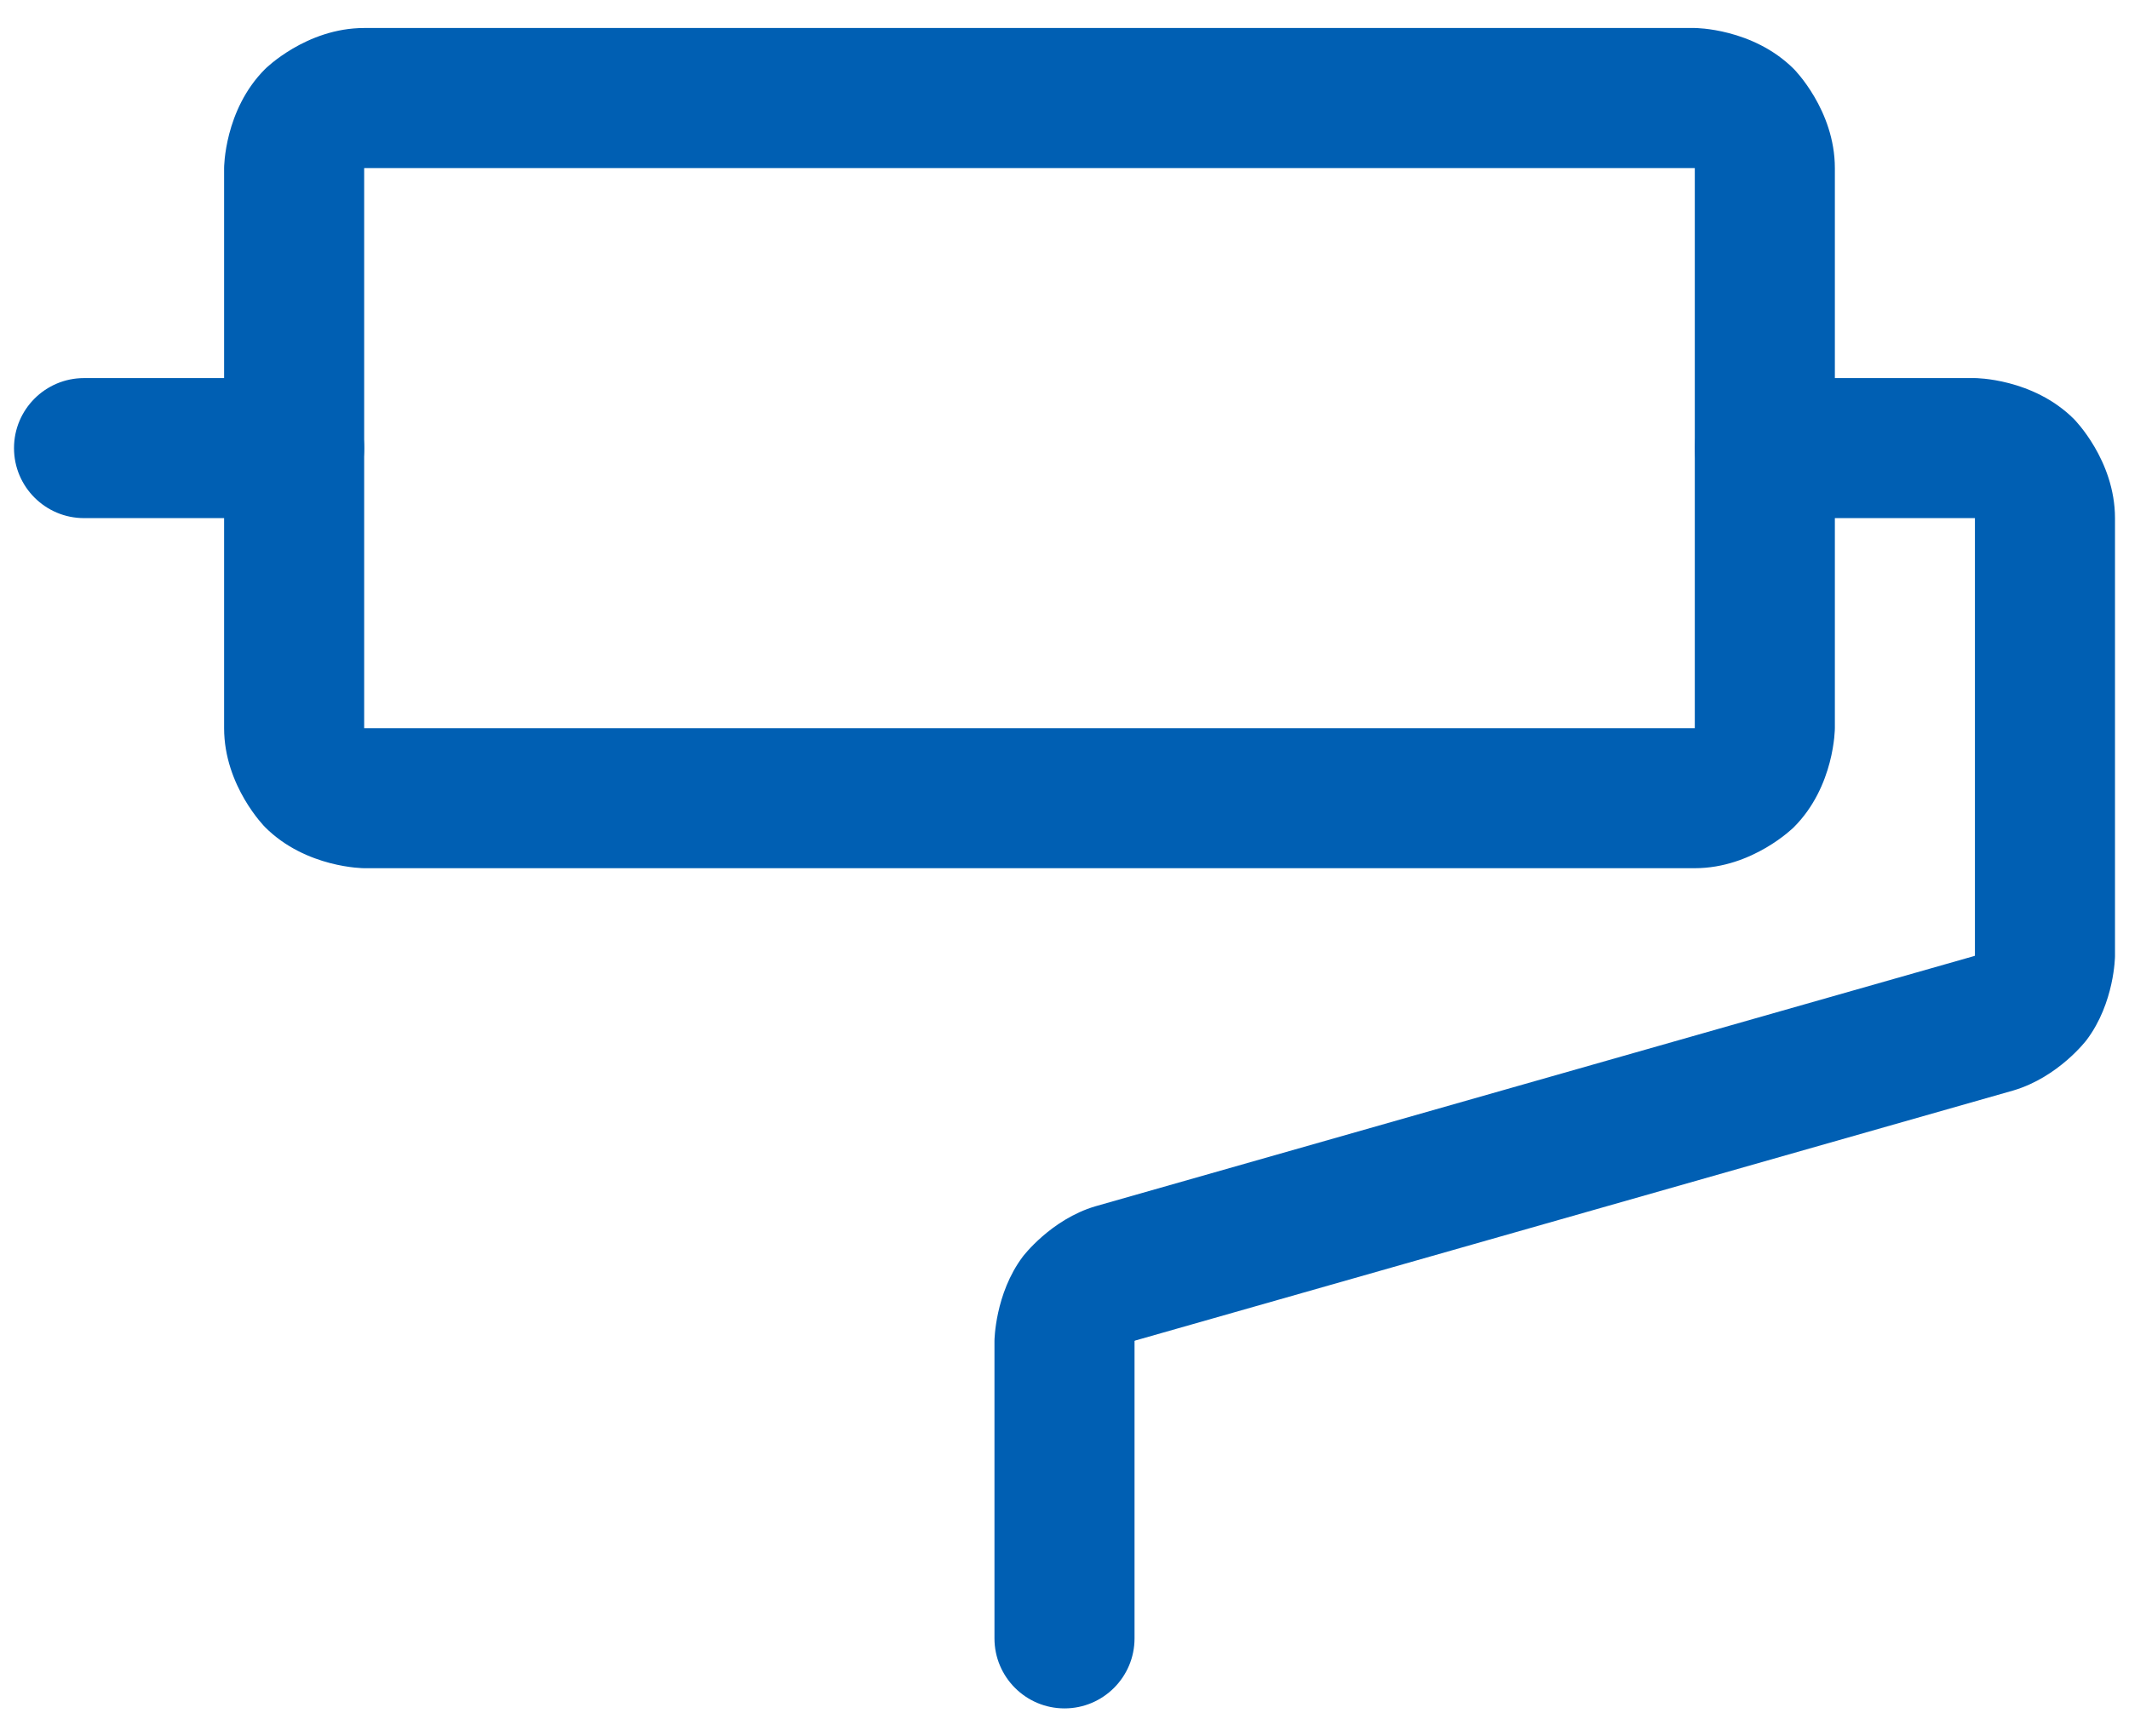 <svg width="38" height="31" viewBox="0 0 38 31" fill="none" xmlns="http://www.w3.org/2000/svg">
<path fill-rule="evenodd" clip-rule="evenodd" d="M4 3C4 3 4 1.964 4.732 1.232C4.732 1.232 5.464 0.5 6.5 0.5H30.25C30.25 0.5 31.285 0.5 32.018 1.232C32.018 1.232 32.75 1.964 32.75 3V13C32.75 13 32.75 14.036 32.018 14.768C32.018 14.768 31.285 15.5 30.25 15.5H6.5C6.5 15.5 5.464 15.5 4.732 14.768C4.732 14.768 4 14.036 4 13V3ZM6.5 3V13H30.25V3H6.5Z" fill="#005FB3"/>
<path d="M17.75 23.938V29.25C17.75 29.94 18.31 30.5 19 30.5C19.69 30.5 20.25 29.94 20.25 29.25V23.938C20.25 23.94 20.251 23.94 20.251 23.94L20.253 23.939C20.256 23.934 20.261 23.933 20.261 23.933L35.936 19.468C36.744 19.229 37.244 18.566 37.244 18.566C37.743 17.903 37.75 17.073 37.75 17.073L37.75 9.25C37.75 8.214 37.018 7.482 37.018 7.482C36.285 6.75 35.25 6.75 35.25 6.75H31.5C30.81 6.75 30.25 7.31 30.25 8C30.25 8.69 30.81 9.25 31.5 9.25H35.25L35.25 17.052C35.25 17.057 35.247 17.061 35.247 17.061L35.246 17.064L35.251 17.064L19.551 21.536C18.756 21.771 18.256 22.434 18.256 22.434C17.757 23.097 17.75 23.938 17.75 23.938Z" fill="#005FB3"/>
<path d="M5.25 6.75H1.5C0.81 6.75 0.25 7.31 0.25 8C0.25 8.69 0.81 9.25 1.5 9.25H5.25C5.94 9.25 6.5 8.69 6.5 8C6.5 7.31 5.94 6.75 5.25 6.75Z" fill="#005FB3"/>
</svg>
